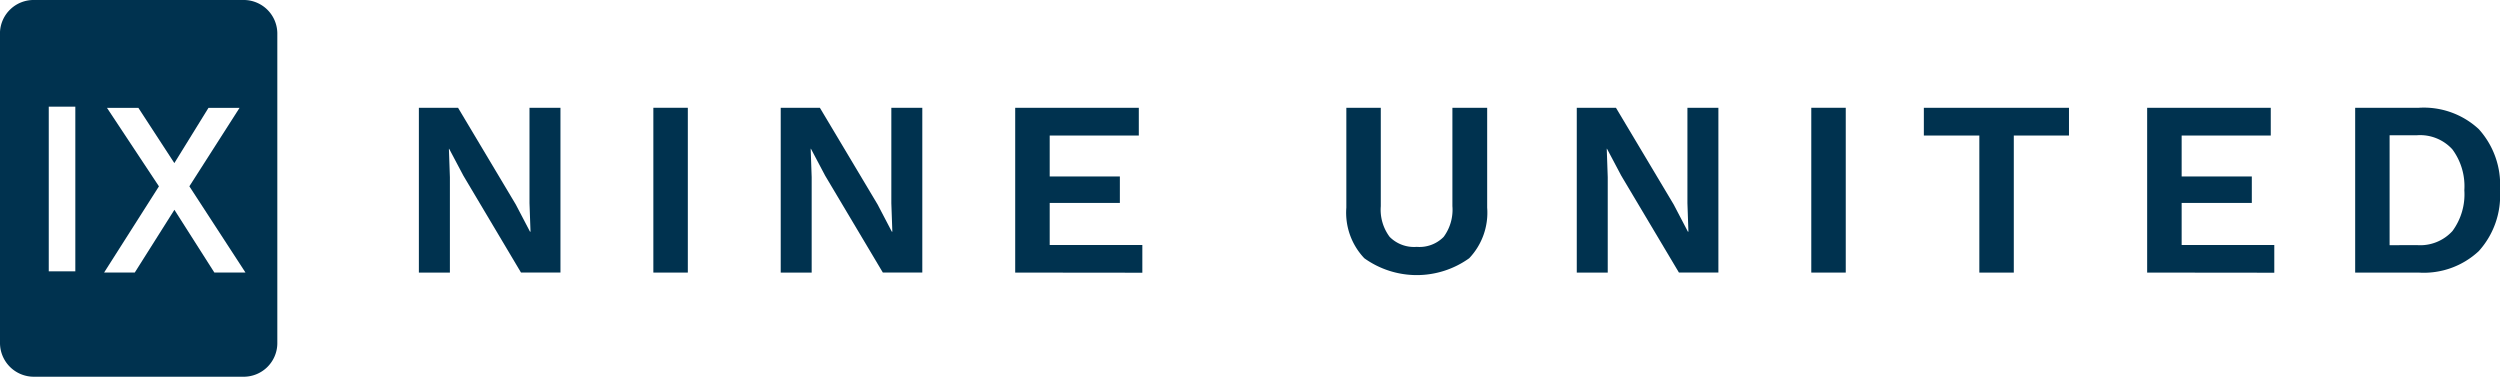 <svg xmlns="http://www.w3.org/2000/svg" xmlns:xlink="http://www.w3.org/1999/xlink" width="148.69" height="22.406" viewBox="0 0 148.69 22.406">
  <defs>
    <clipPath id="clip-path">
      <rect id="Rectangle_24" data-name="Rectangle 24" width="148.69" height="22.406" fill="#00324f"/>
    </clipPath>
  </defs>
  <g id="Group_112" data-name="Group 112" transform="translate(0 0)">
    <path id="Path_281" data-name="Path 281" d="M78.873,18.127v9.8H76.526L73.1,22.167l-.847-1.6h-.015l.059,1.693V27.93H70.452v-9.8h2.332l3.431,5.748.847,1.619h.03L77.031,23.8V18.127Z" transform="translate(-45.539 -11.717)" fill="#00324f"/>
    <rect id="Rectangle_22" data-name="Rectangle 22" width="2.05" height="9.802" transform="translate(38.859 6.41)" fill="#00324f"/>
    <path id="Path_282" data-name="Path 282" d="M139.731,18.127v9.8h-2.347l-3.431-5.763-.846-1.6h-.015l.059,1.693V27.93H131.31v-9.8h2.331l3.431,5.748.847,1.619h.03l-.06-1.693V18.127Z" transform="translate(-84.876 -11.717)" fill="#00324f"/>
    <path id="Path_283" data-name="Path 283" d="M170.748,27.929v-9.8H178.1v1.649h-5.3v2.436h4.173v1.574H172.8v2.5h5.51v1.649Z" transform="translate(-110.368 -11.717)" fill="#00324f"/>
    <g id="Group_44" data-name="Group 44" transform="translate(0 0)">
      <g id="Group_43" data-name="Group 43" clip-path="url(#clip-path)">
        <path id="Path_284" data-name="Path 284" d="M234.817,18.127v5.941a3.931,3.931,0,0,1-1.069,3.008,5.353,5.353,0,0,1-6.238,0,3.931,3.931,0,0,1-1.069-3.008V18.127h2.049v5.852a2.69,2.69,0,0,0,.528,1.827,2.044,2.044,0,0,0,1.611.594,2.021,2.021,0,0,0,1.6-.594,2.716,2.716,0,0,0,.52-1.827V18.127Z" transform="translate(-146.366 -11.717)" fill="#00324f"/>
        <path id="Path_285" data-name="Path 285" d="M273.627,18.127v9.8H271.28l-3.431-5.763-.847-1.6h-.015l.059,1.693V27.93h-1.842v-9.8h2.332l3.431,5.748.847,1.619h.03l-.059-1.693V18.127Z" transform="translate(-171.424 -11.717)" fill="#00324f"/>
        <rect id="Rectangle_23" data-name="Rectangle 23" width="2.05" height="9.802" transform="translate(107.728 6.41)" fill="#00324f"/>
        <path id="Path_286" data-name="Path 286" d="M332.215,18.127v1.649h-3.282V27.93h-2.05V19.776h-3.3V18.127Z" transform="translate(-209.16 -11.717)" fill="#00324f"/>
        <path id="Path_287" data-name="Path 287" d="M361.134,27.929v-9.8h7.352v1.649h-5.3v2.436h4.173v1.574h-4.173v2.5h5.51v1.649Z" transform="translate(-233.43 -11.717)" fill="#00324f"/>
        <path id="Path_288" data-name="Path 288" d="M399.906,18.127a4.805,4.805,0,0,1,3.564,1.27,4.932,4.932,0,0,1,1.262,3.632,4.935,4.935,0,0,1-1.262,3.624,4.787,4.787,0,0,1-3.564,1.277h-3.787v-9.8Zm-.1,8.169a2.589,2.589,0,0,0,2.1-.839,3.678,3.678,0,0,0,.706-2.428A3.68,3.68,0,0,0,401.9,20.6a2.59,2.59,0,0,0-2.1-.839h-1.633V26.3Z" transform="translate(-256.043 -11.717)" fill="#00324f"/>
        <path id="Path_289" data-name="Path 289" d="M14.464,0H2.032A2,2,0,0,0,0,1.894V20.372a2.011,2.011,0,0,0,2.032,2.034H14.464a2,2,0,0,0,2.03-1.964V1.965A2,2,0,0,0,14.464,0M4.48,15.988v.15H2.9V6.344H4.48Zm8.269.221-2.376-3.731L8.016,16.209H6.192l3.261-5.126L6.362,6.414H8.23L10.37,9.7,12.4,6.414h1.848l-2.985,4.667L14.6,16.209Z" transform="translate(0 0)" fill="#00324f"/>
      </g>
    </g>
  </g>
</svg>
